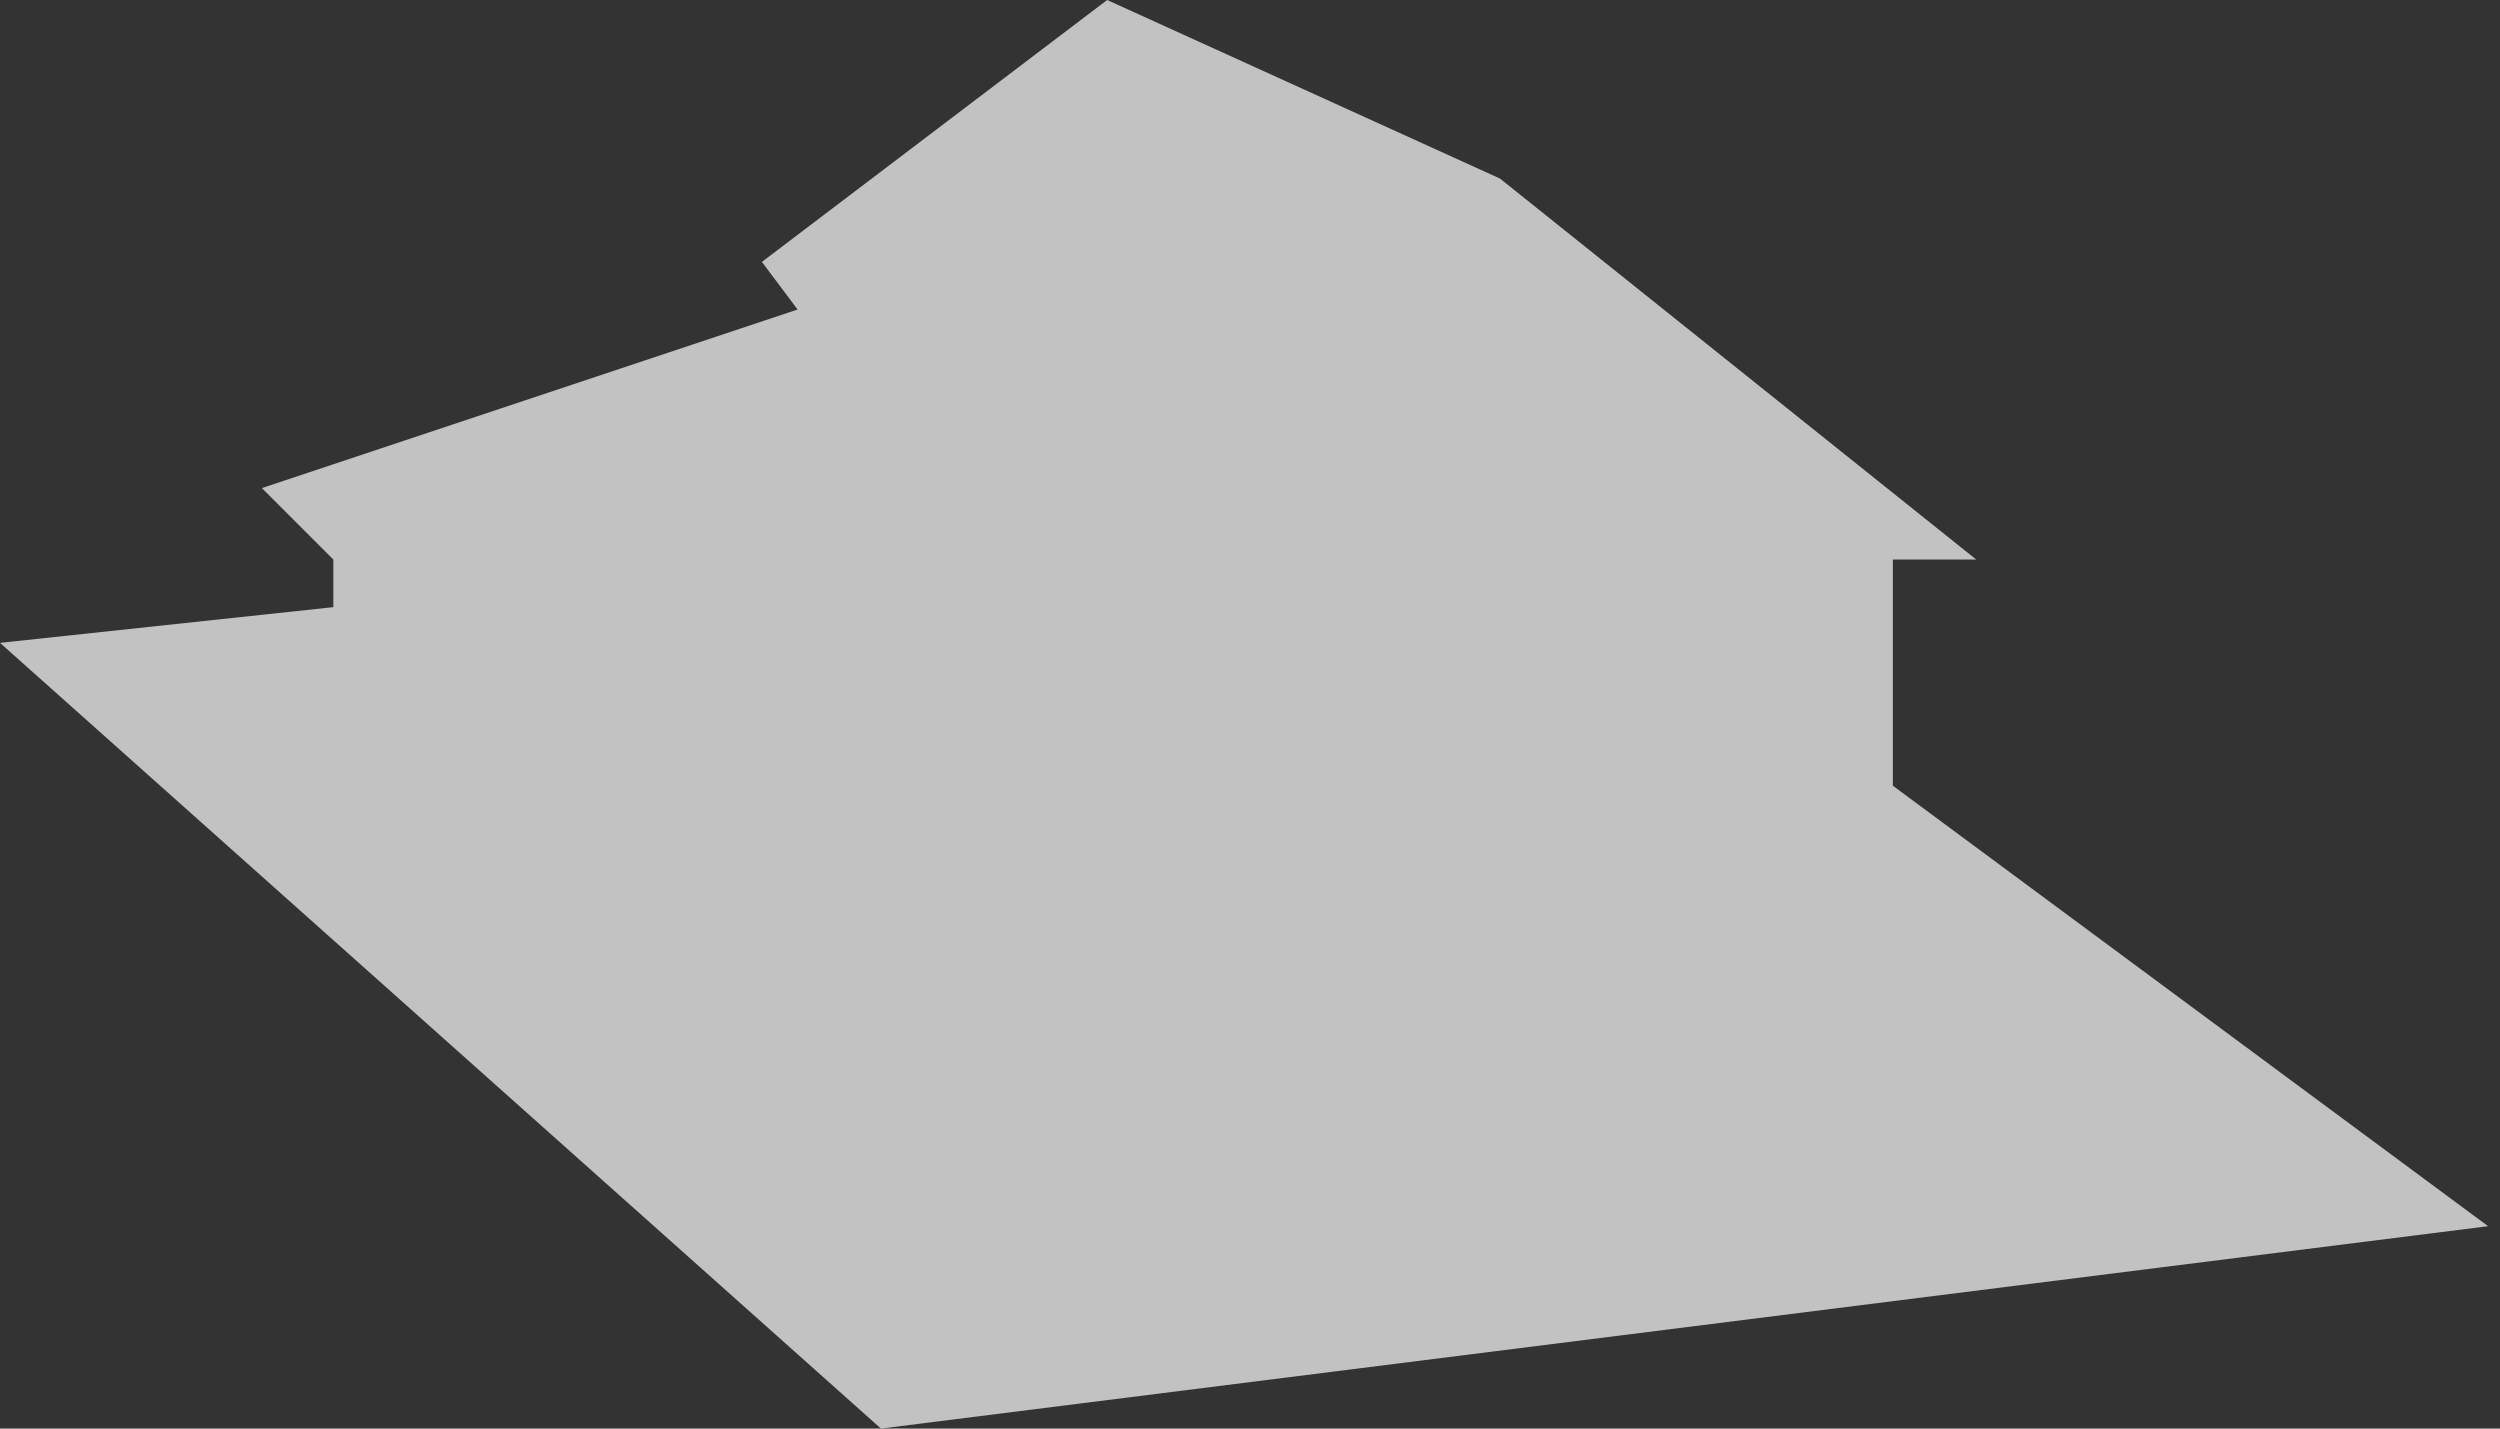 <?xml version="1.0" encoding="UTF-8"?> <svg xmlns="http://www.w3.org/2000/svg" width="105" height="60" viewBox="0 0 105 60" fill="none"><rect x="0" y="0" width="105" height="60" fill="#333333" stroke="none"/><path d="M37 60L0 27L14 25.5V23.5L11 20.5L33.5 13L32 11L46.5 0L63 7.5L83 23.5H79.5V33L104.5 51.5L37 60Z" fill="white" fill-opacity="0.7"></path></svg> 